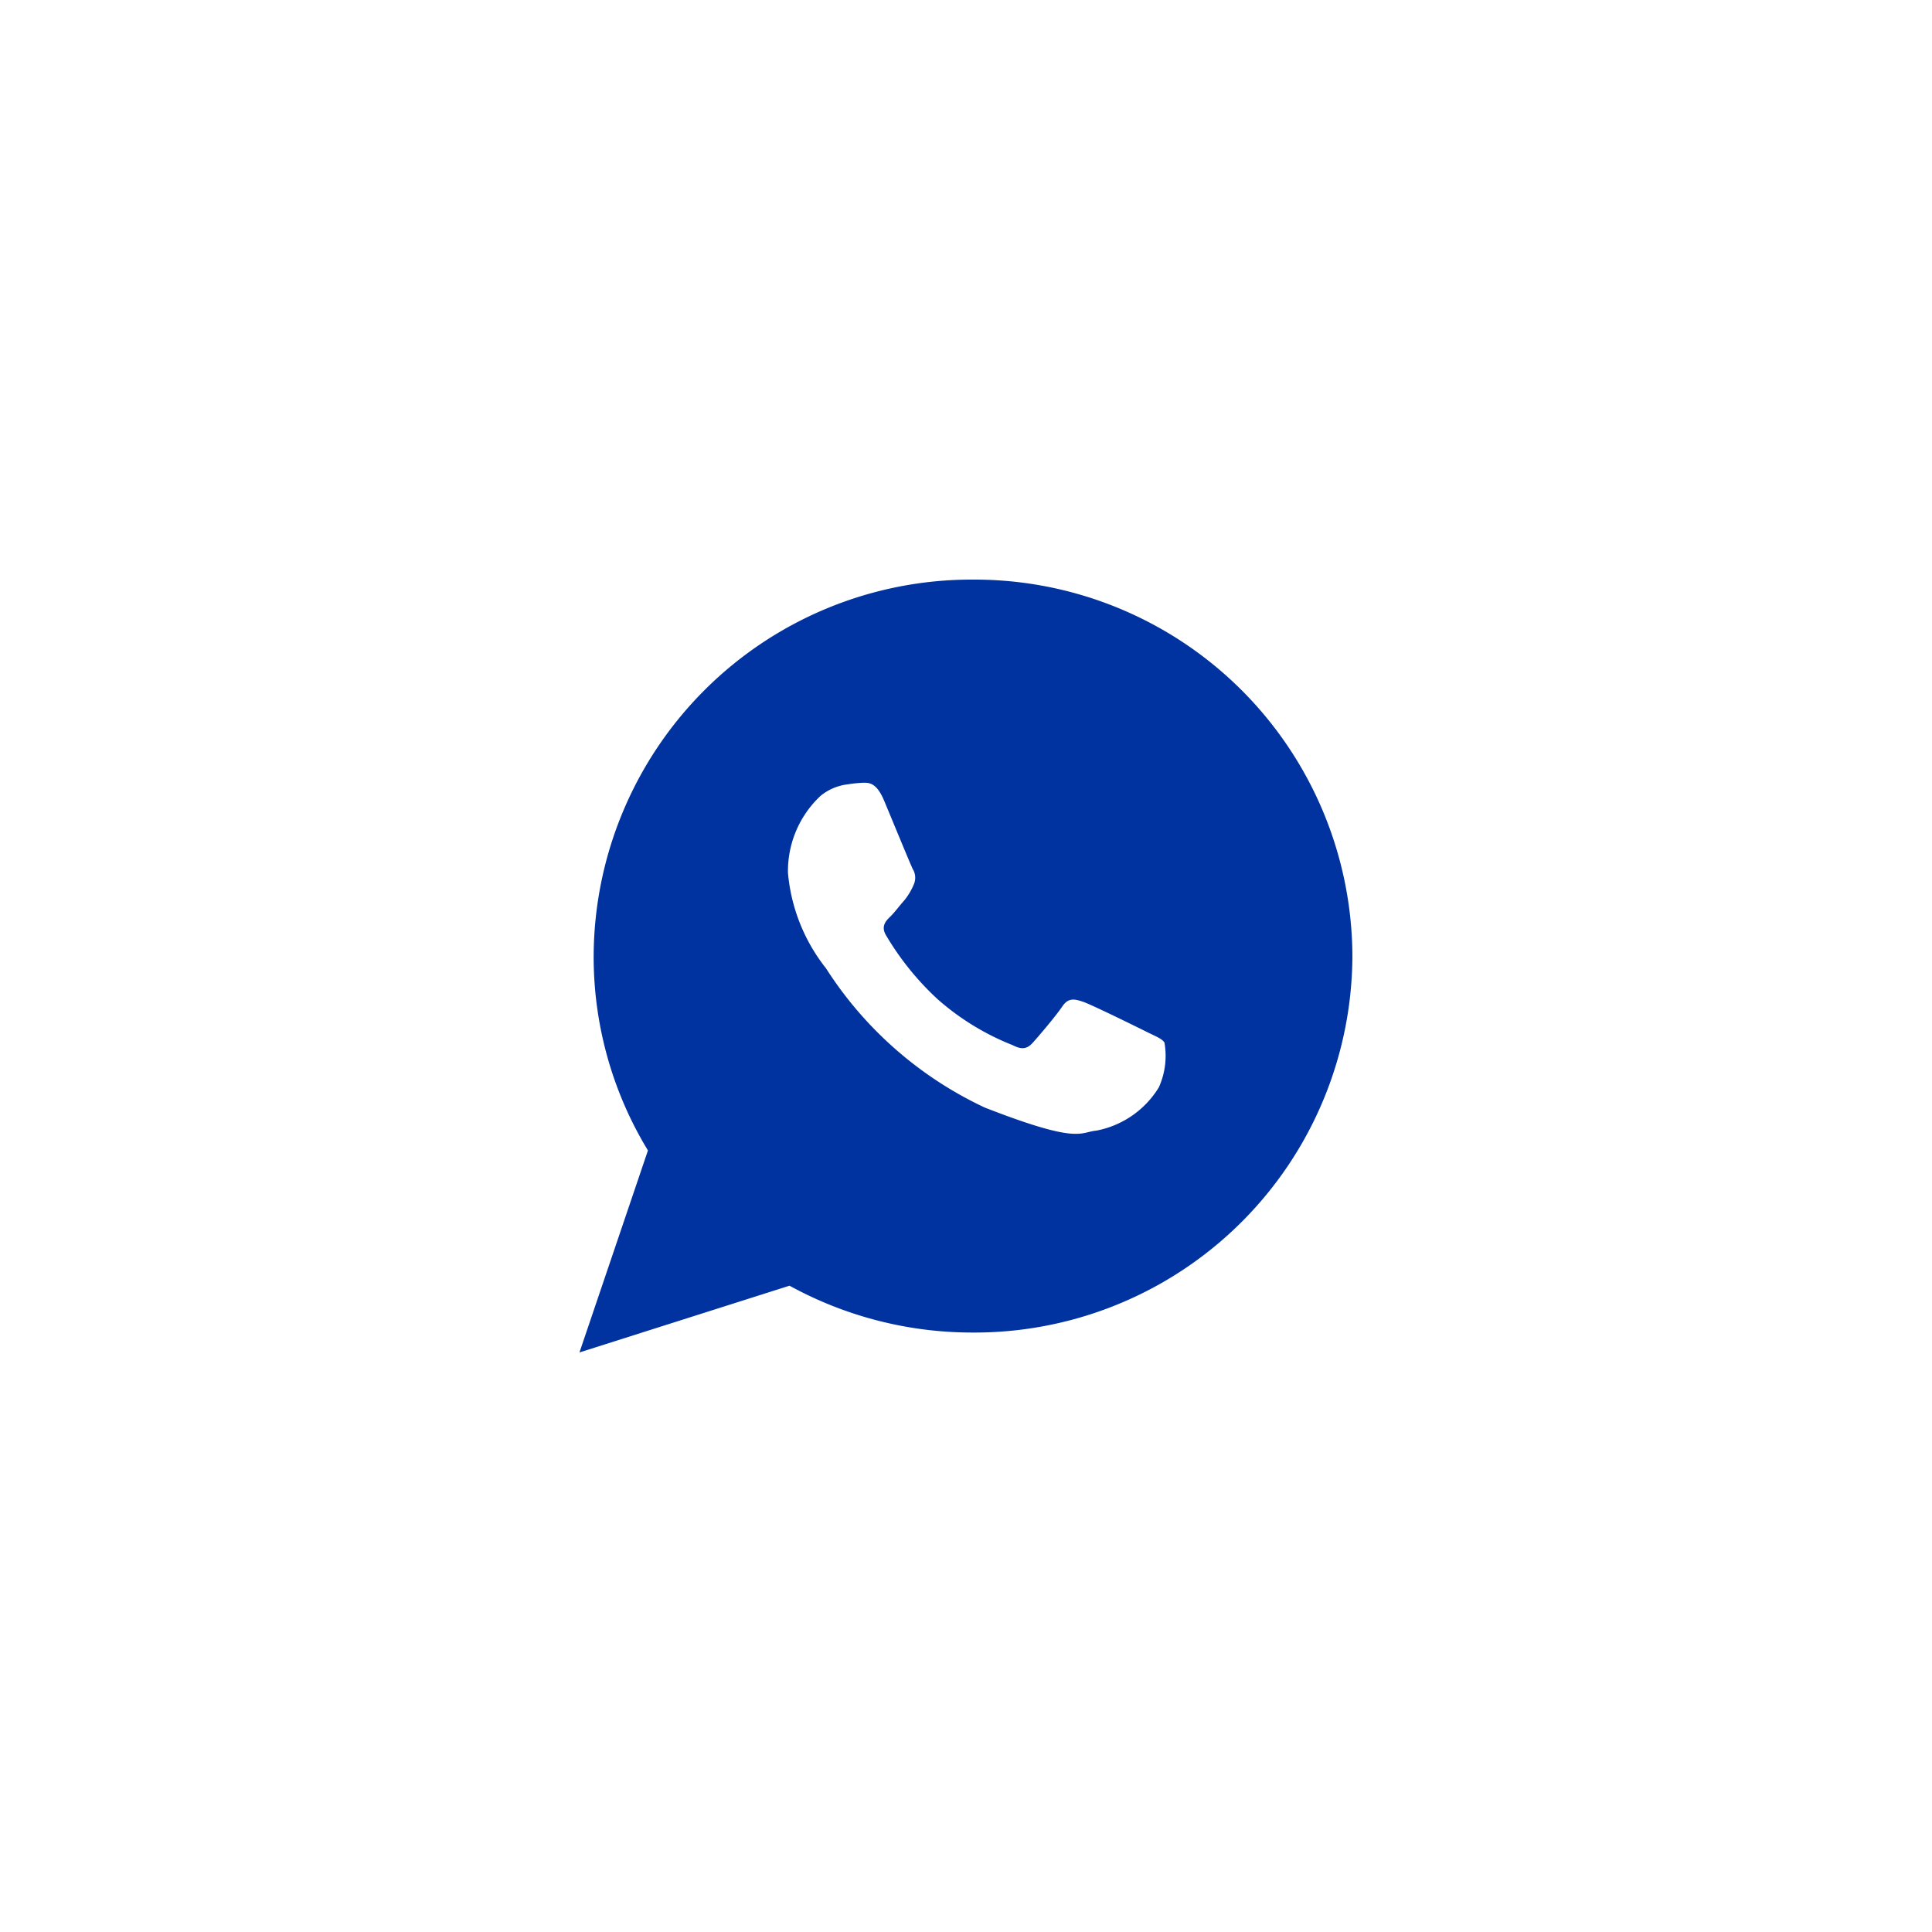 <svg xmlns="http://www.w3.org/2000/svg" width="40" height="40" viewBox="0 0 40 40">
  <g id="Grupo_1602" data-name="Grupo 1602" transform="translate(3744 -3533)">
    <rect id="Rectángulo_1734" data-name="Rectángulo 1734" width="40" height="40" transform="translate(-3744 3533)" fill="rgba(0,51,159,0)"/>
    <path id="Trazado_354" data-name="Trazado 354" d="M48.931-92.663a7.825,7.825,0,0,0-7.855,7.794A7.716,7.716,0,0,0,42.2-80.844l-1.418,4.182,4.349-1.382a7.867,7.867,0,0,0,3.8.97,7.824,7.824,0,0,0,7.854-7.794A7.824,7.824,0,0,0,48.931-92.663Zm3.854,10.5a1.942,1.942,0,0,1-1.3.908c-.353.033-.353.287-2.311-.477a7.86,7.86,0,0,1-3.289-2.885,3.7,3.7,0,0,1-.786-1.975,2.134,2.134,0,0,1,.674-1.593,1.089,1.089,0,0,1,.562-.239,2.783,2.783,0,0,1,.32-.033c.113,0,.273-.014.433.367s.546,1.323.594,1.418a.346.346,0,0,1,.016.334,1.3,1.3,0,0,1-.193.319c-.1.111-.2.249-.289.335s-.2.2-.084.39A5.837,5.837,0,0,0,48.2-83.973a5.278,5.278,0,0,0,1.549.948c.193.1.3.08.417-.048s.482-.558.61-.749.257-.159.433-.1,1.123.526,1.316.622.32.143.369.223A1.586,1.586,0,0,1,52.784-82.165Z" transform="translate(-3772.785 3637.663)" fill="#00339f" fill-rule="evenodd"/>
  </g>
</svg>
